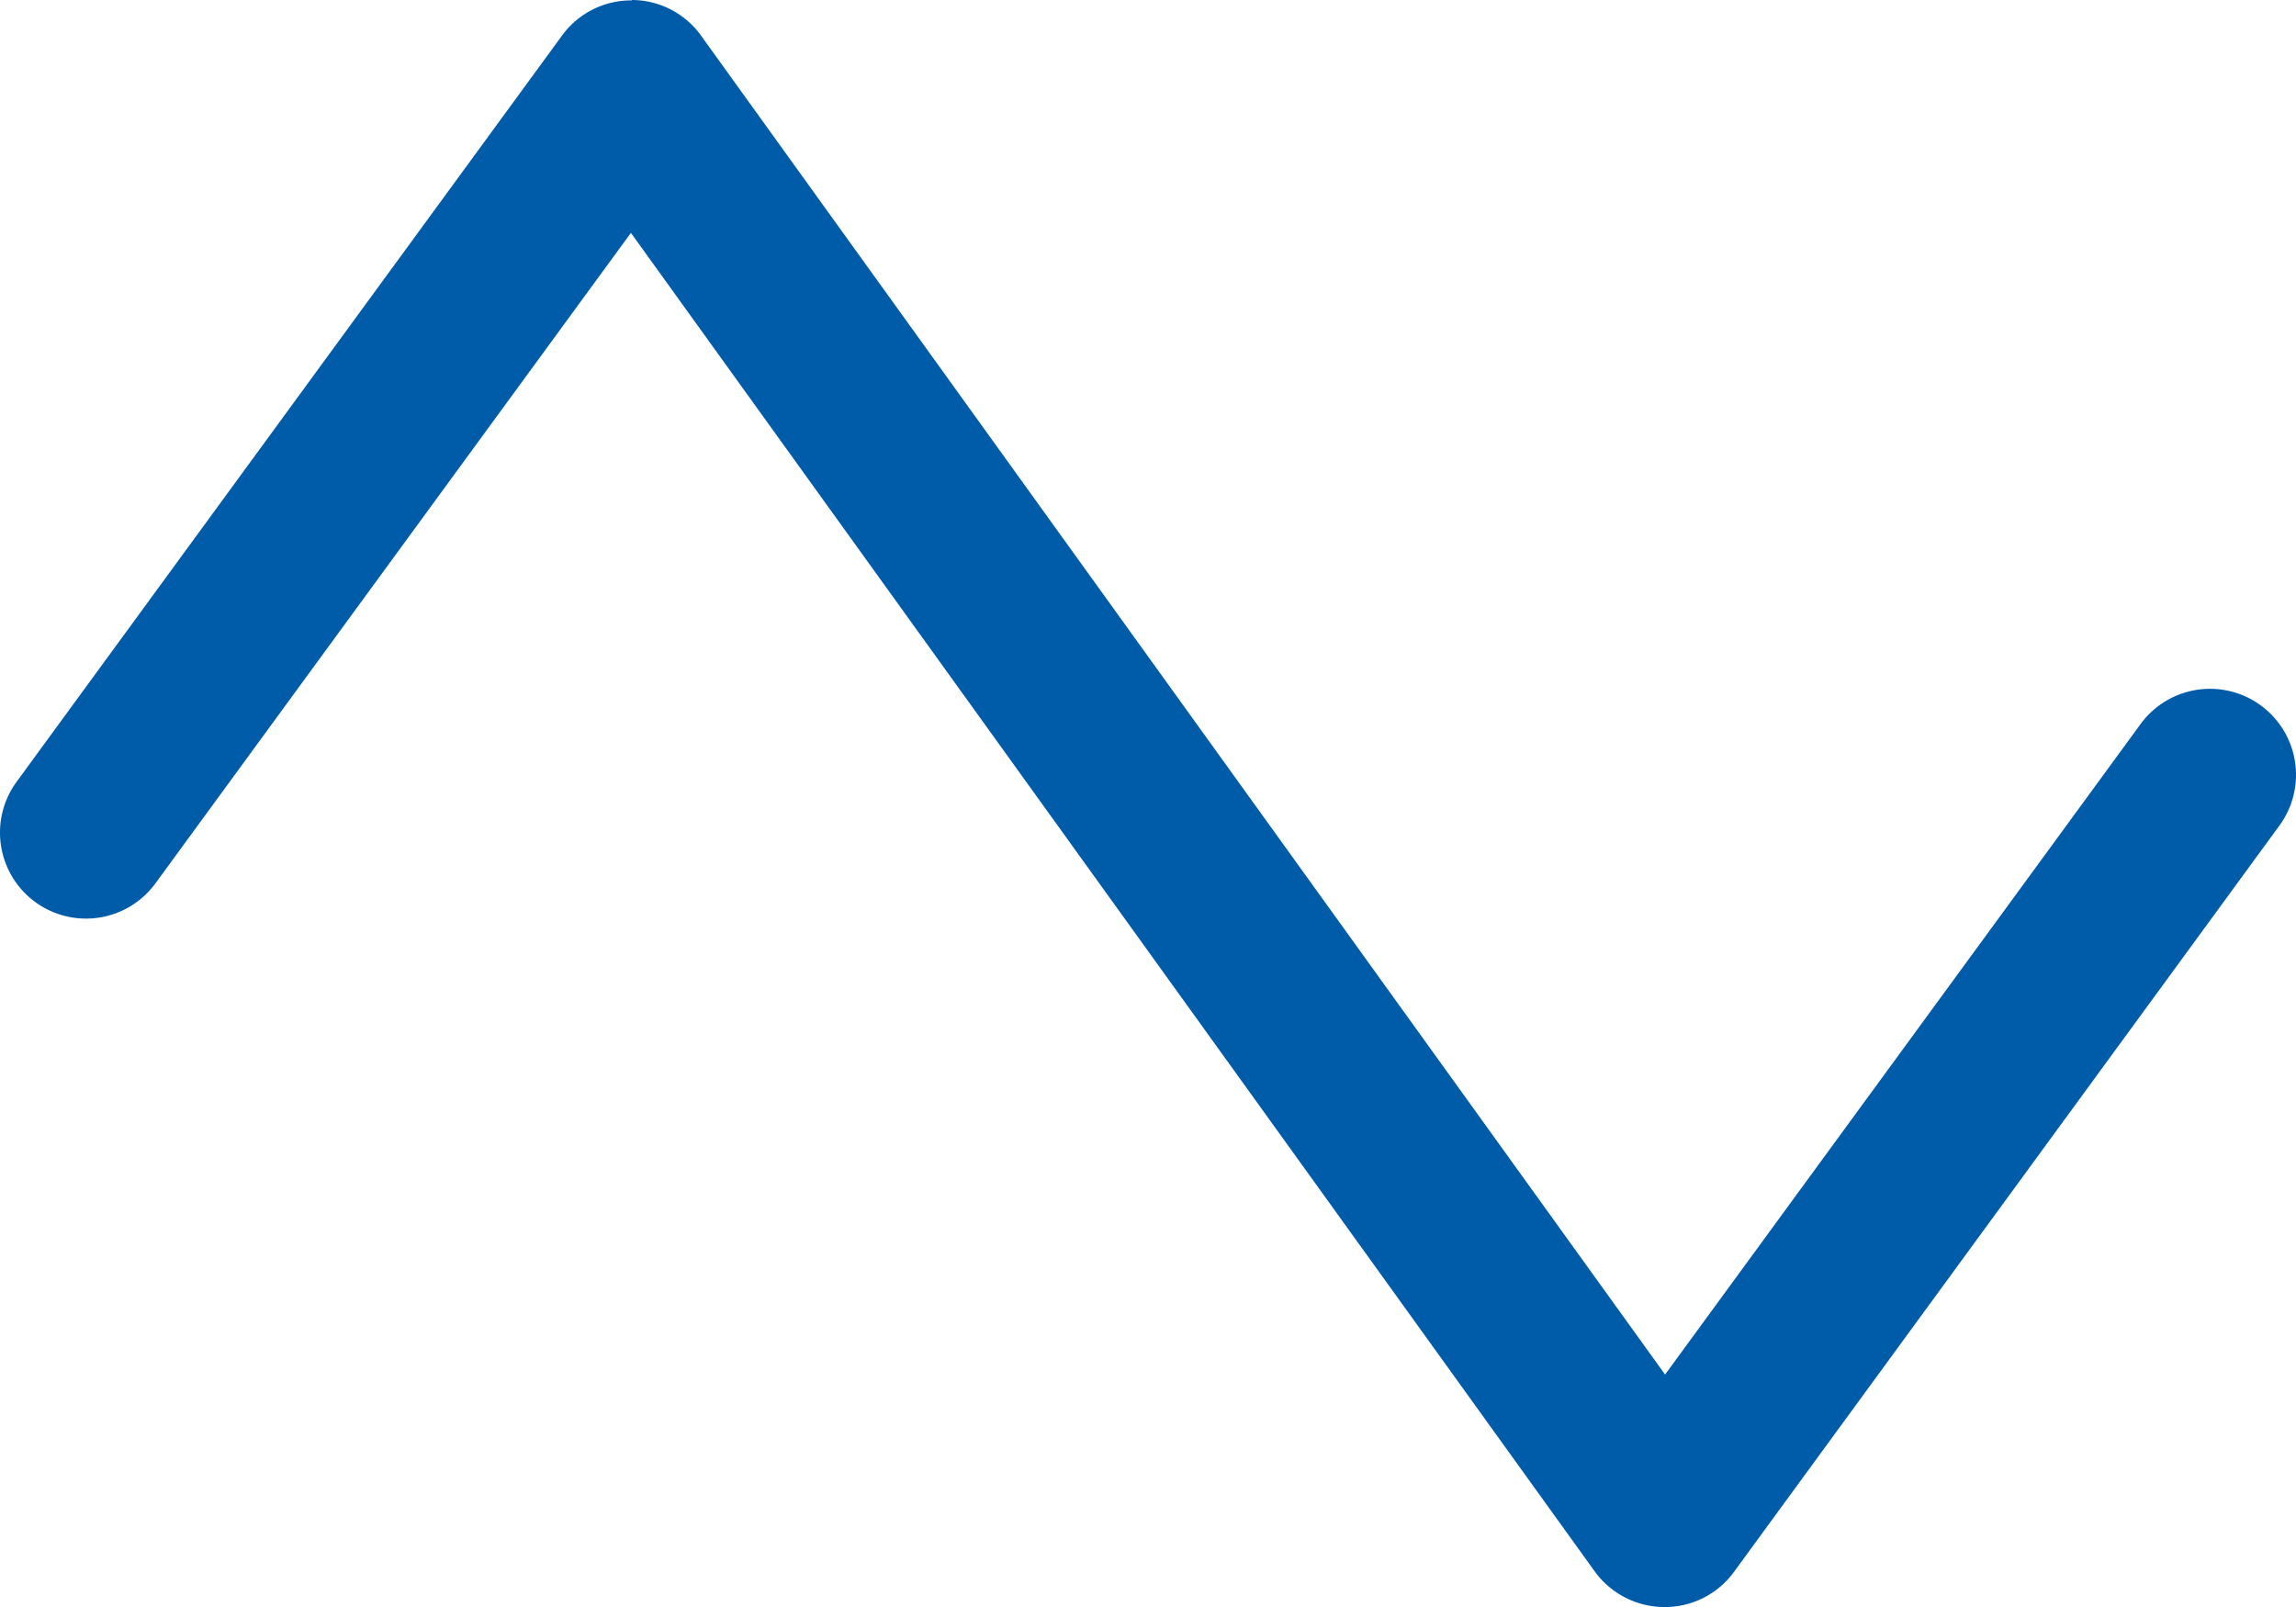<svg xmlns="http://www.w3.org/2000/svg" width="62.484" height="43.74" viewBox="0 0 62.484 43.74">
  <path id="Pfad_359" data-name="Pfad 359" d="M-14.053-40.625a2.324,2.324,0,0,1,1.895.977L14.072-3.213,27.012-20.918a2.341,2.341,0,0,1,3.271-.508,2.341,2.341,0,0,1,.508,3.271L15.947,2.158a2.324,2.324,0,0,1-1.9.957,2.35,2.35,0,0,1-1.895-.977L-14.072-34.287-27.012-16.582a2.341,2.341,0,0,1-3.271.508,2.341,2.341,0,0,1-.508-3.271l14.844-20.312a2.324,2.324,0,0,1,1.9-.957Z" transform="translate(31.242 40.625)" fill="#005ca9"/>
</svg>

